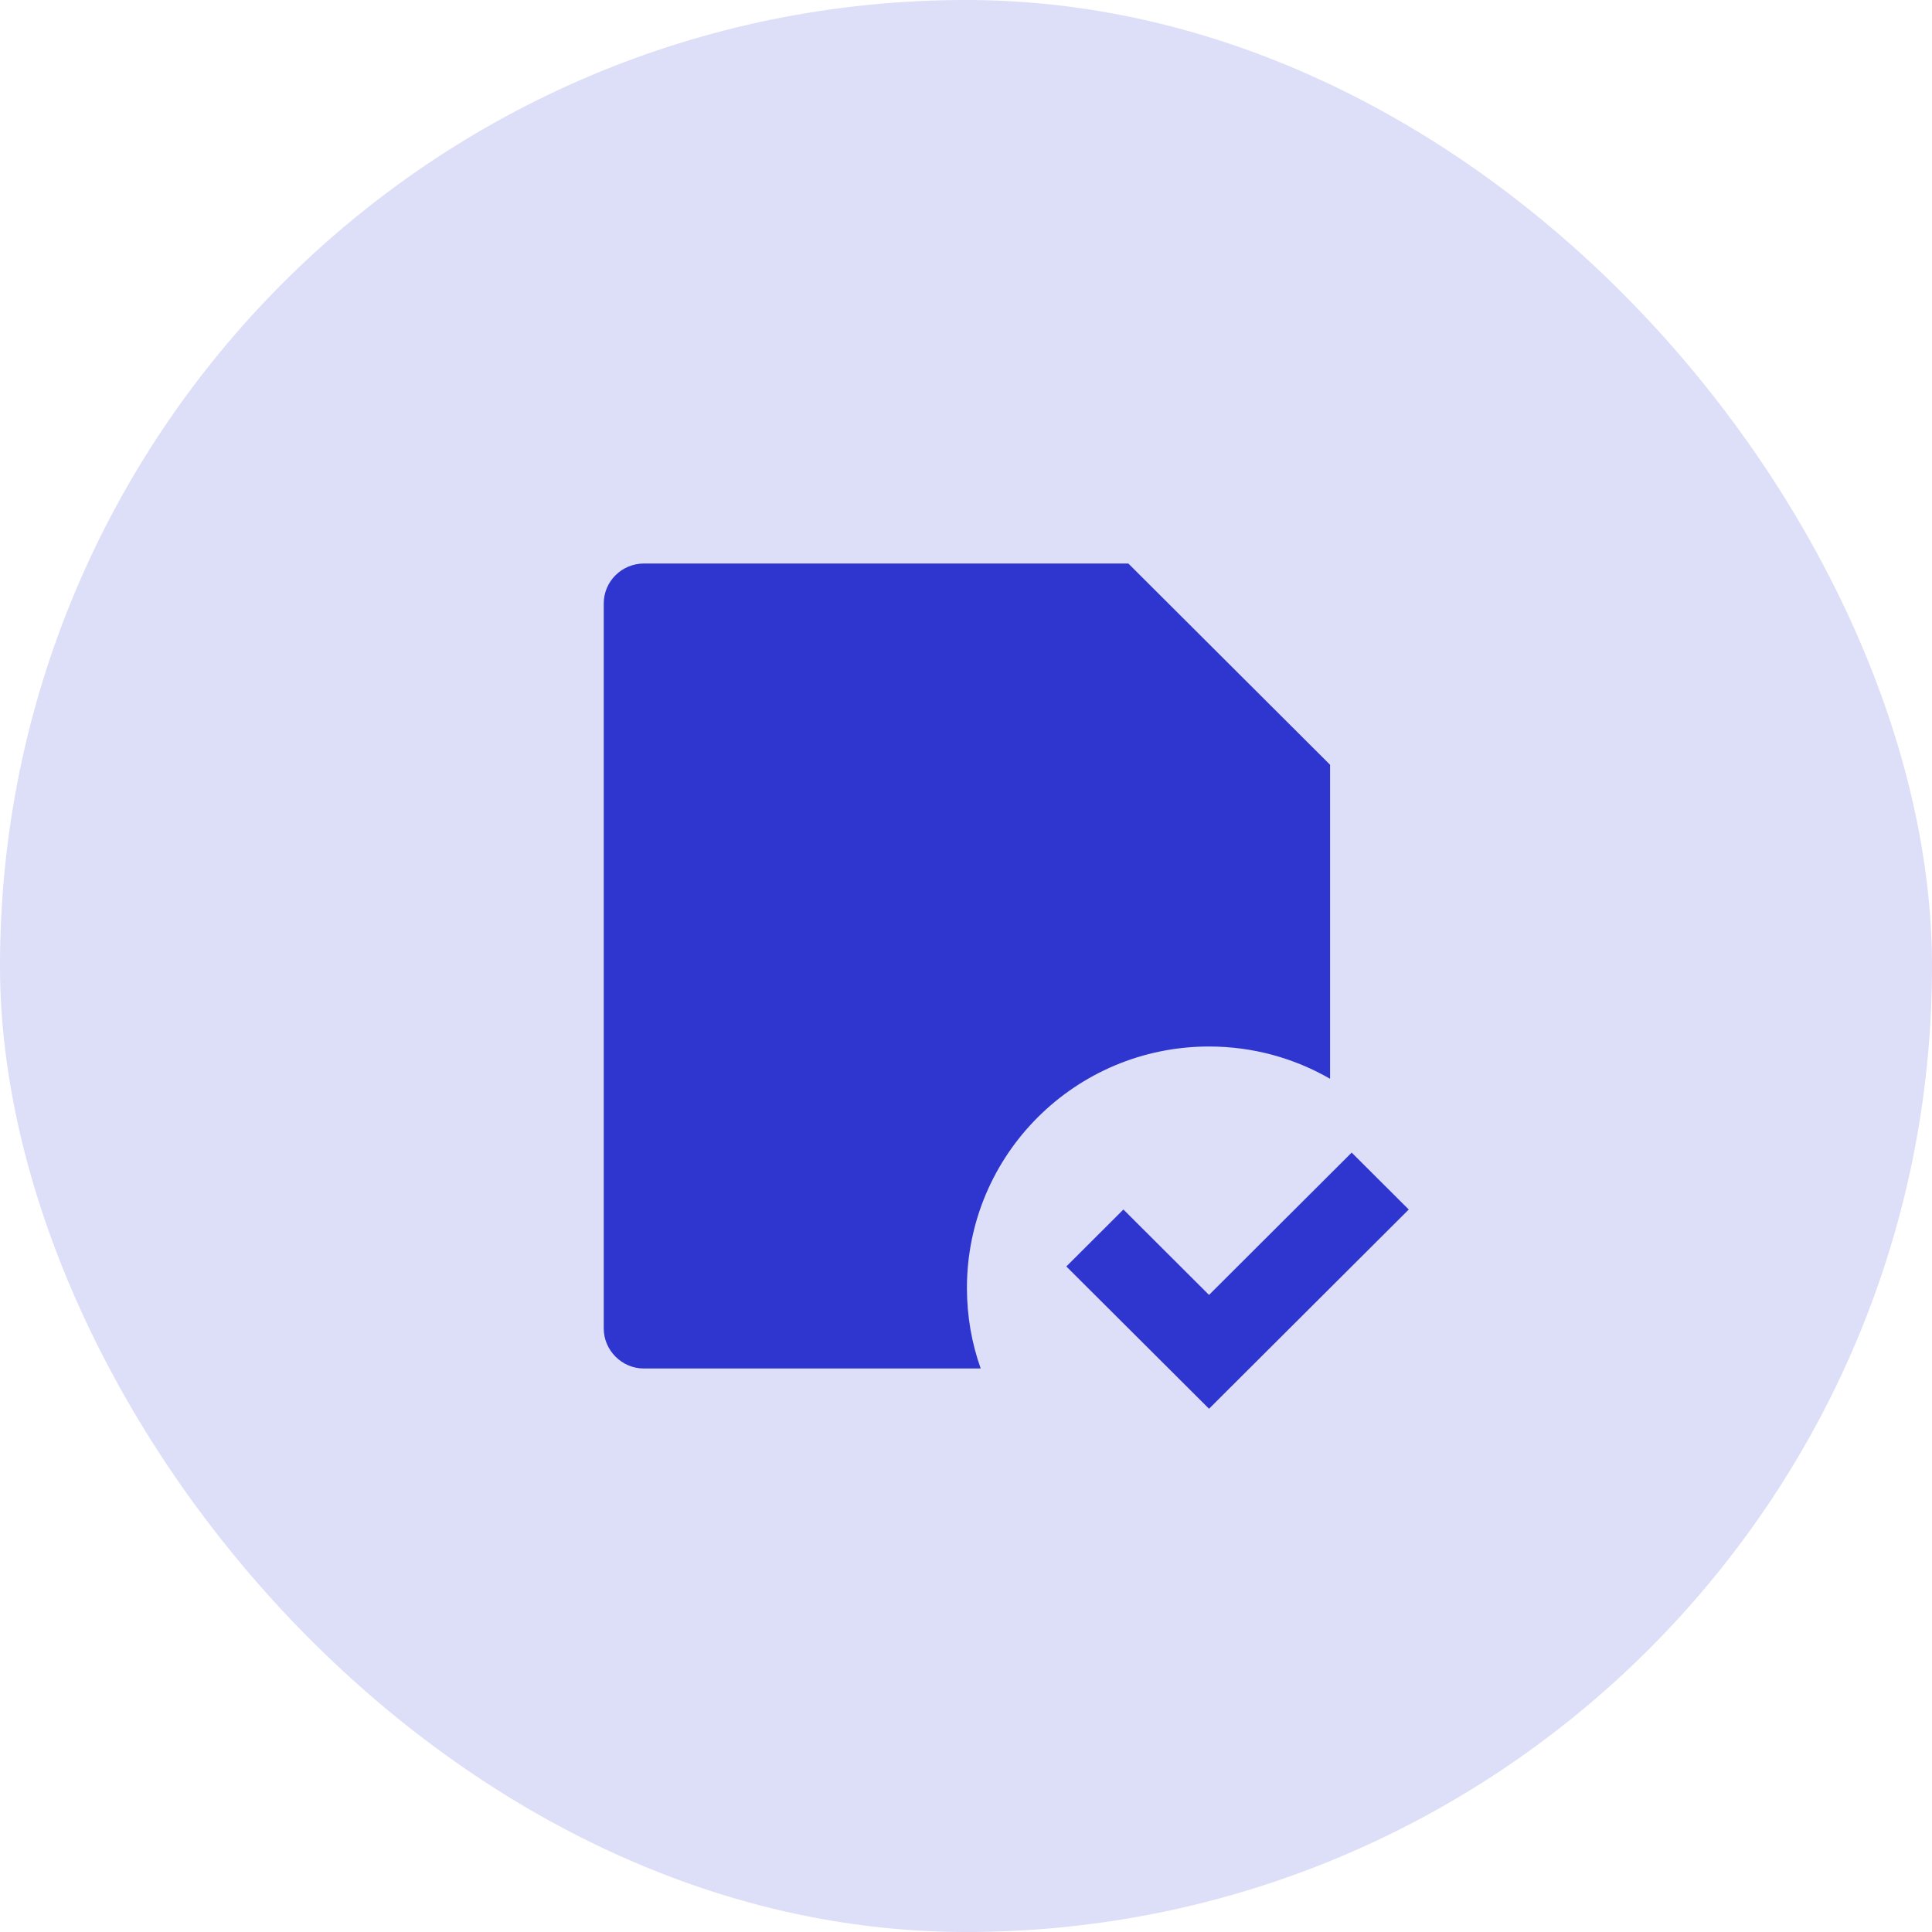 <svg width="48" height="48" viewBox="0 0 48 48" fill="none" xmlns="http://www.w3.org/2000/svg">
<rect width="48" height="48" rx="24" fill="#DDDEF7"/>
<path d="M33.045 19L28.033 14H16.001C15.449 14 15 14.444 15 14.992V33.008C15 33.544 15.446 34 15.996 34H24.365C24.143 33.374 24.023 32.701 24.023 32C24.023 28.686 26.716 26 30.038 26C31.133 26 32.16 26.292 33.045 26.802L33.045 19ZM26.493 31.465L30.038 35L35 30.05L33.582 28.636L30.038 32.172L27.911 30.05L26.493 31.465Z" fill="#2F35CF"/>
</svg>
